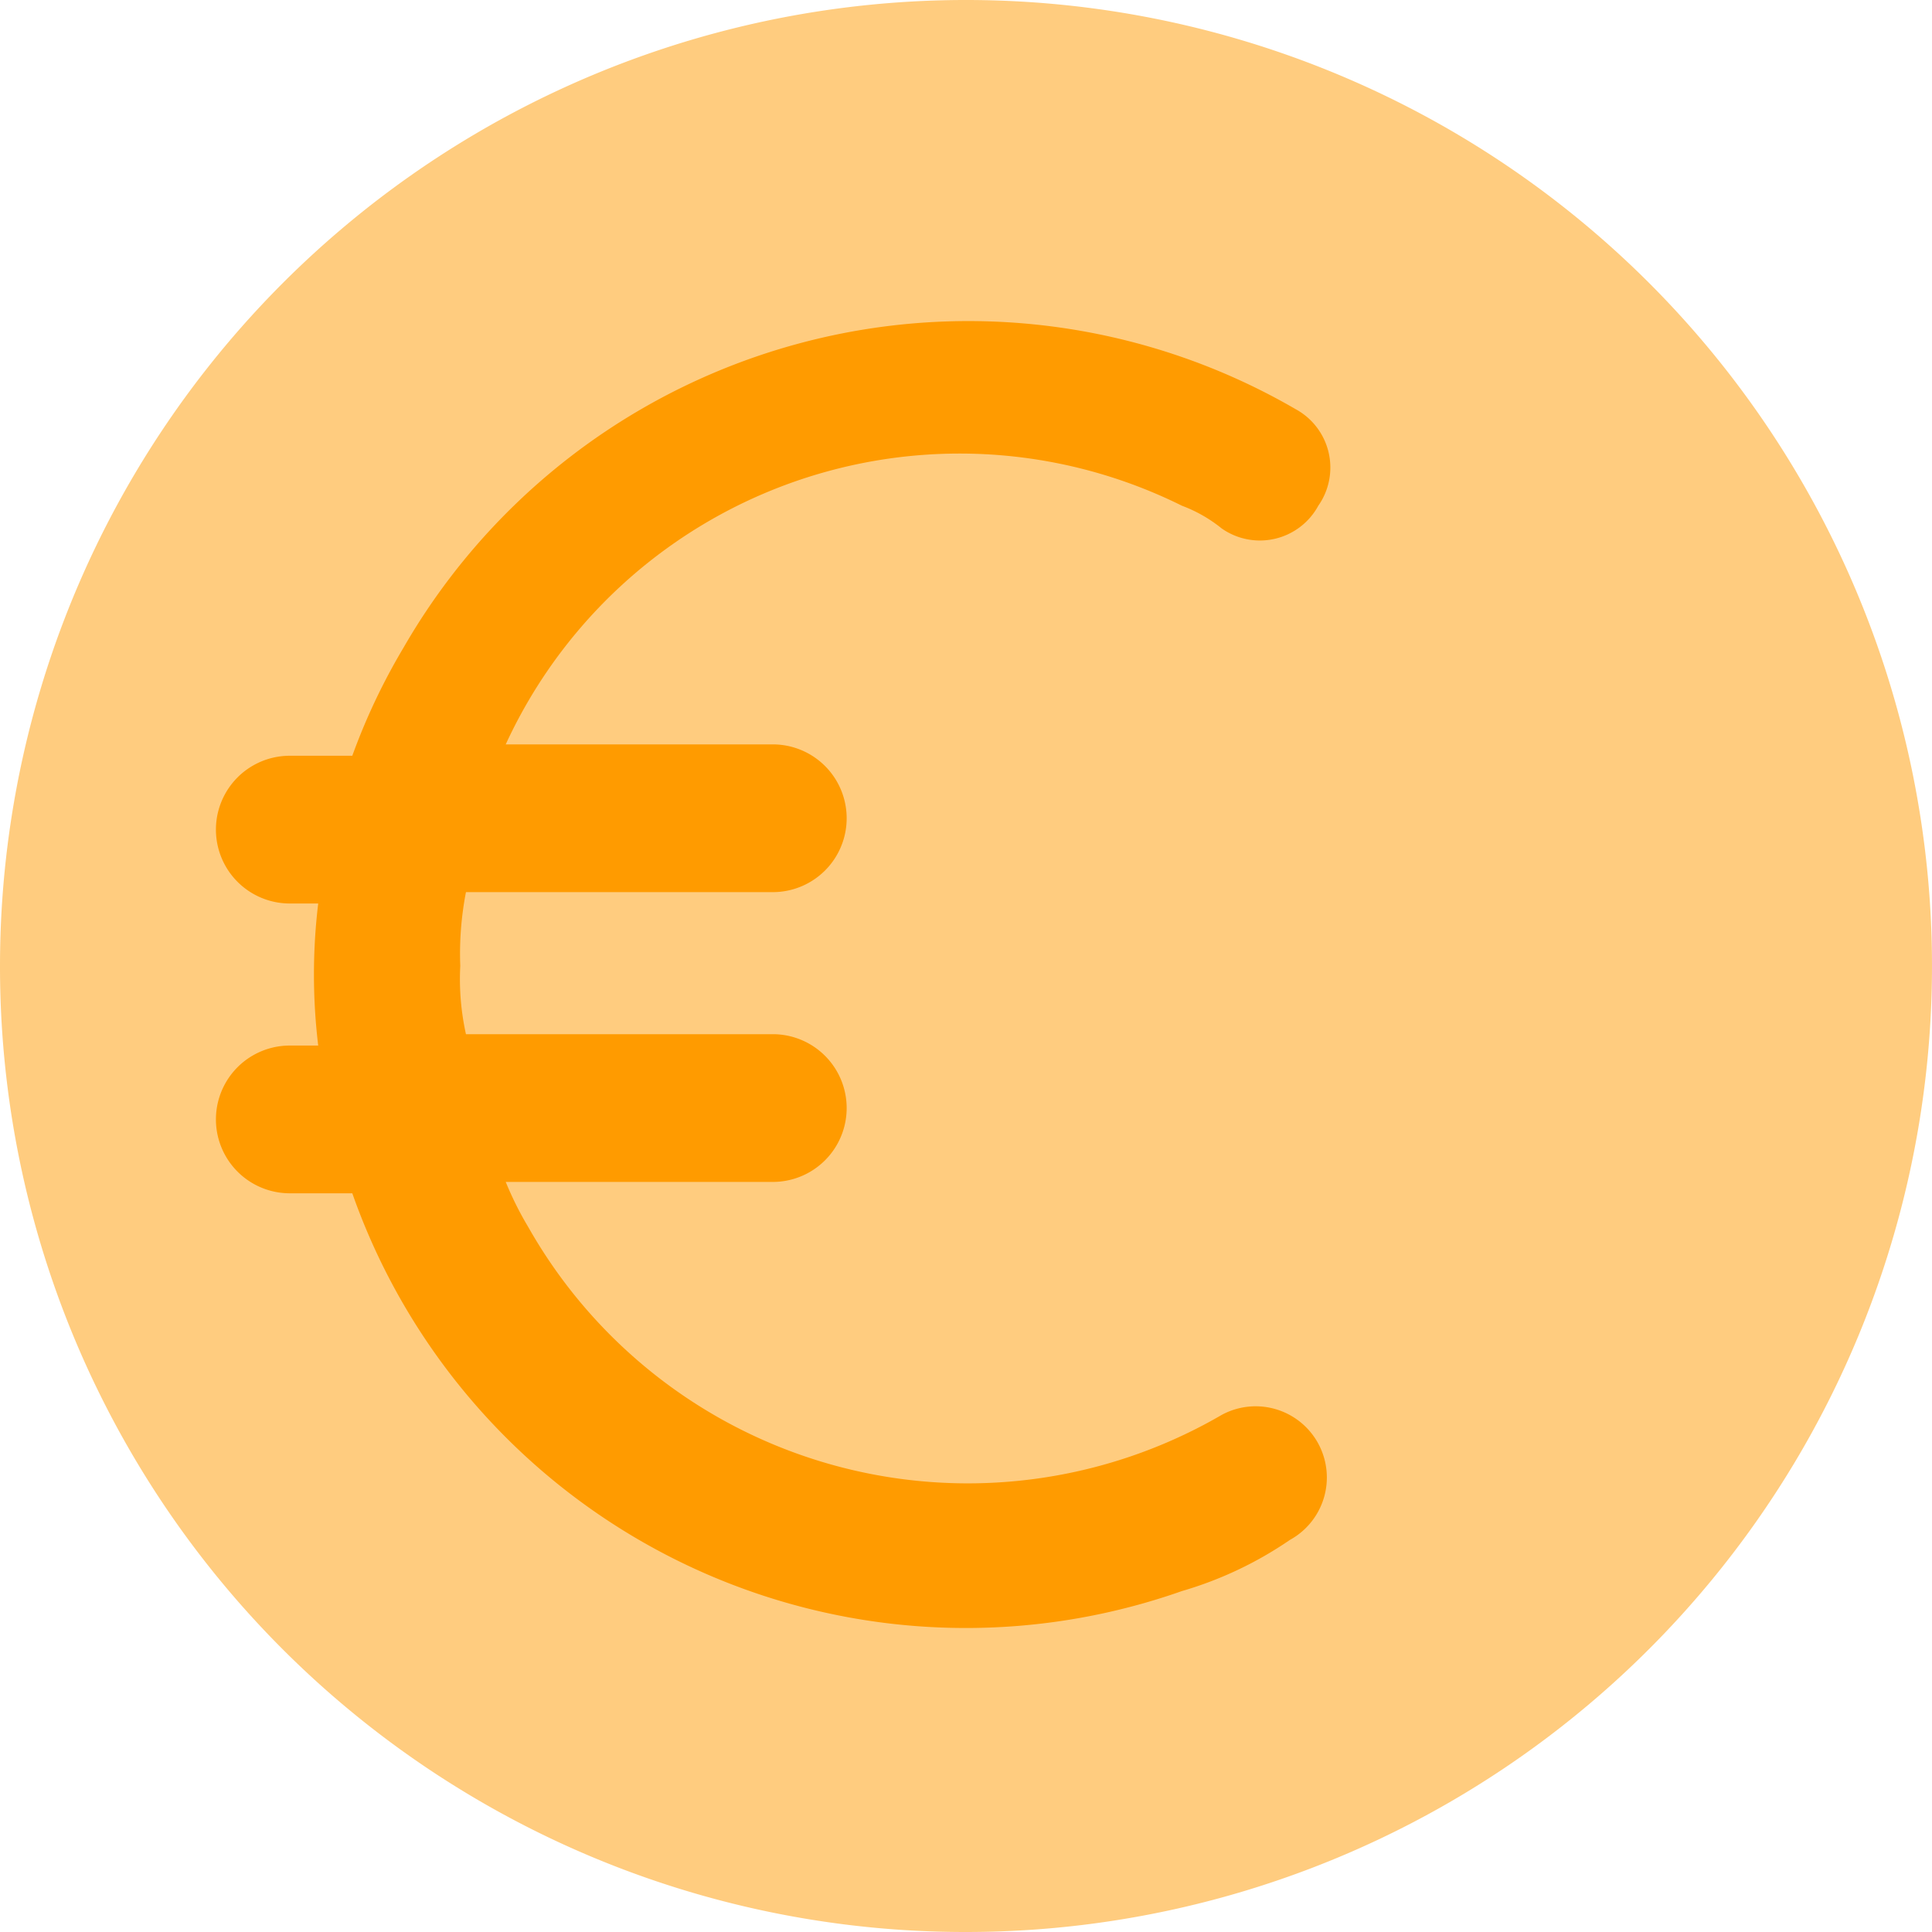<svg id="fa373c86-2228-4a6a-8d4e-1196f36872da" data-name="Calque 1" xmlns="http://www.w3.org/2000/svg" viewBox="0 0 34 34"><title>euro</title><g id="a6b915fb-ebc6-4920-a42b-f85383b774e5" data-name="a66209b0-6c9b-45e9-9c48-ee95dea0701d"><path id="e6e32c80-6d4d-4530-99d0-092d42733dd2" data-name="acd7d263-9406-44fe-ac73-2c10da0fb74b" d="M15.78,32.554a17,17,0,1,0-17-17,16.986,16.986,0,0,0,17,17" transform="translate(1.22 1.446)" fill="#ff9b00" opacity="0.5" style="isolation:isolate"/><path id="ac689f38-1804-4b23-90c7-1558e639297a" data-name="f1387858-3e7d-4e57-aace-96eec0a1d04c" d="M6.88,15.554a5.7,5.7,0,0,1,.1-1.3h5.4a1.3,1.3,0,0,0,0-2.6H7.68a8.793,8.793,0,0,1,11.9-4.2,2.506,2.506,0,0,1,.7.4,1.17,1.17,0,0,0,1.7-.4,1.17,1.17,0,0,0-.4-1.7h0a11.471,11.471,0,0,0-15.7,4.2,11.084,11.084,0,0,0-.9,1.9H3.88a1.3,1.3,0,1,0,0,2.6h.5a10.454,10.454,0,0,0,0,2.5h-.5a1.3,1.3,0,1,0,0,2.6h1.1a11.445,11.445,0,0,0,14.6,7,6.632,6.632,0,0,0,1.9-.9,1.253,1.253,0,0,0-1.2-2.2h0a8.888,8.888,0,0,1-12.2-3.3h0a5.9,5.9,0,0,1-.4-.8h4.7a1.3,1.3,0,1,0,0-2.6H6.98a4.483,4.483,0,0,1-.1-1.2" transform="translate(1.22 1.446)" fill="#ff9b00"/></g></svg>